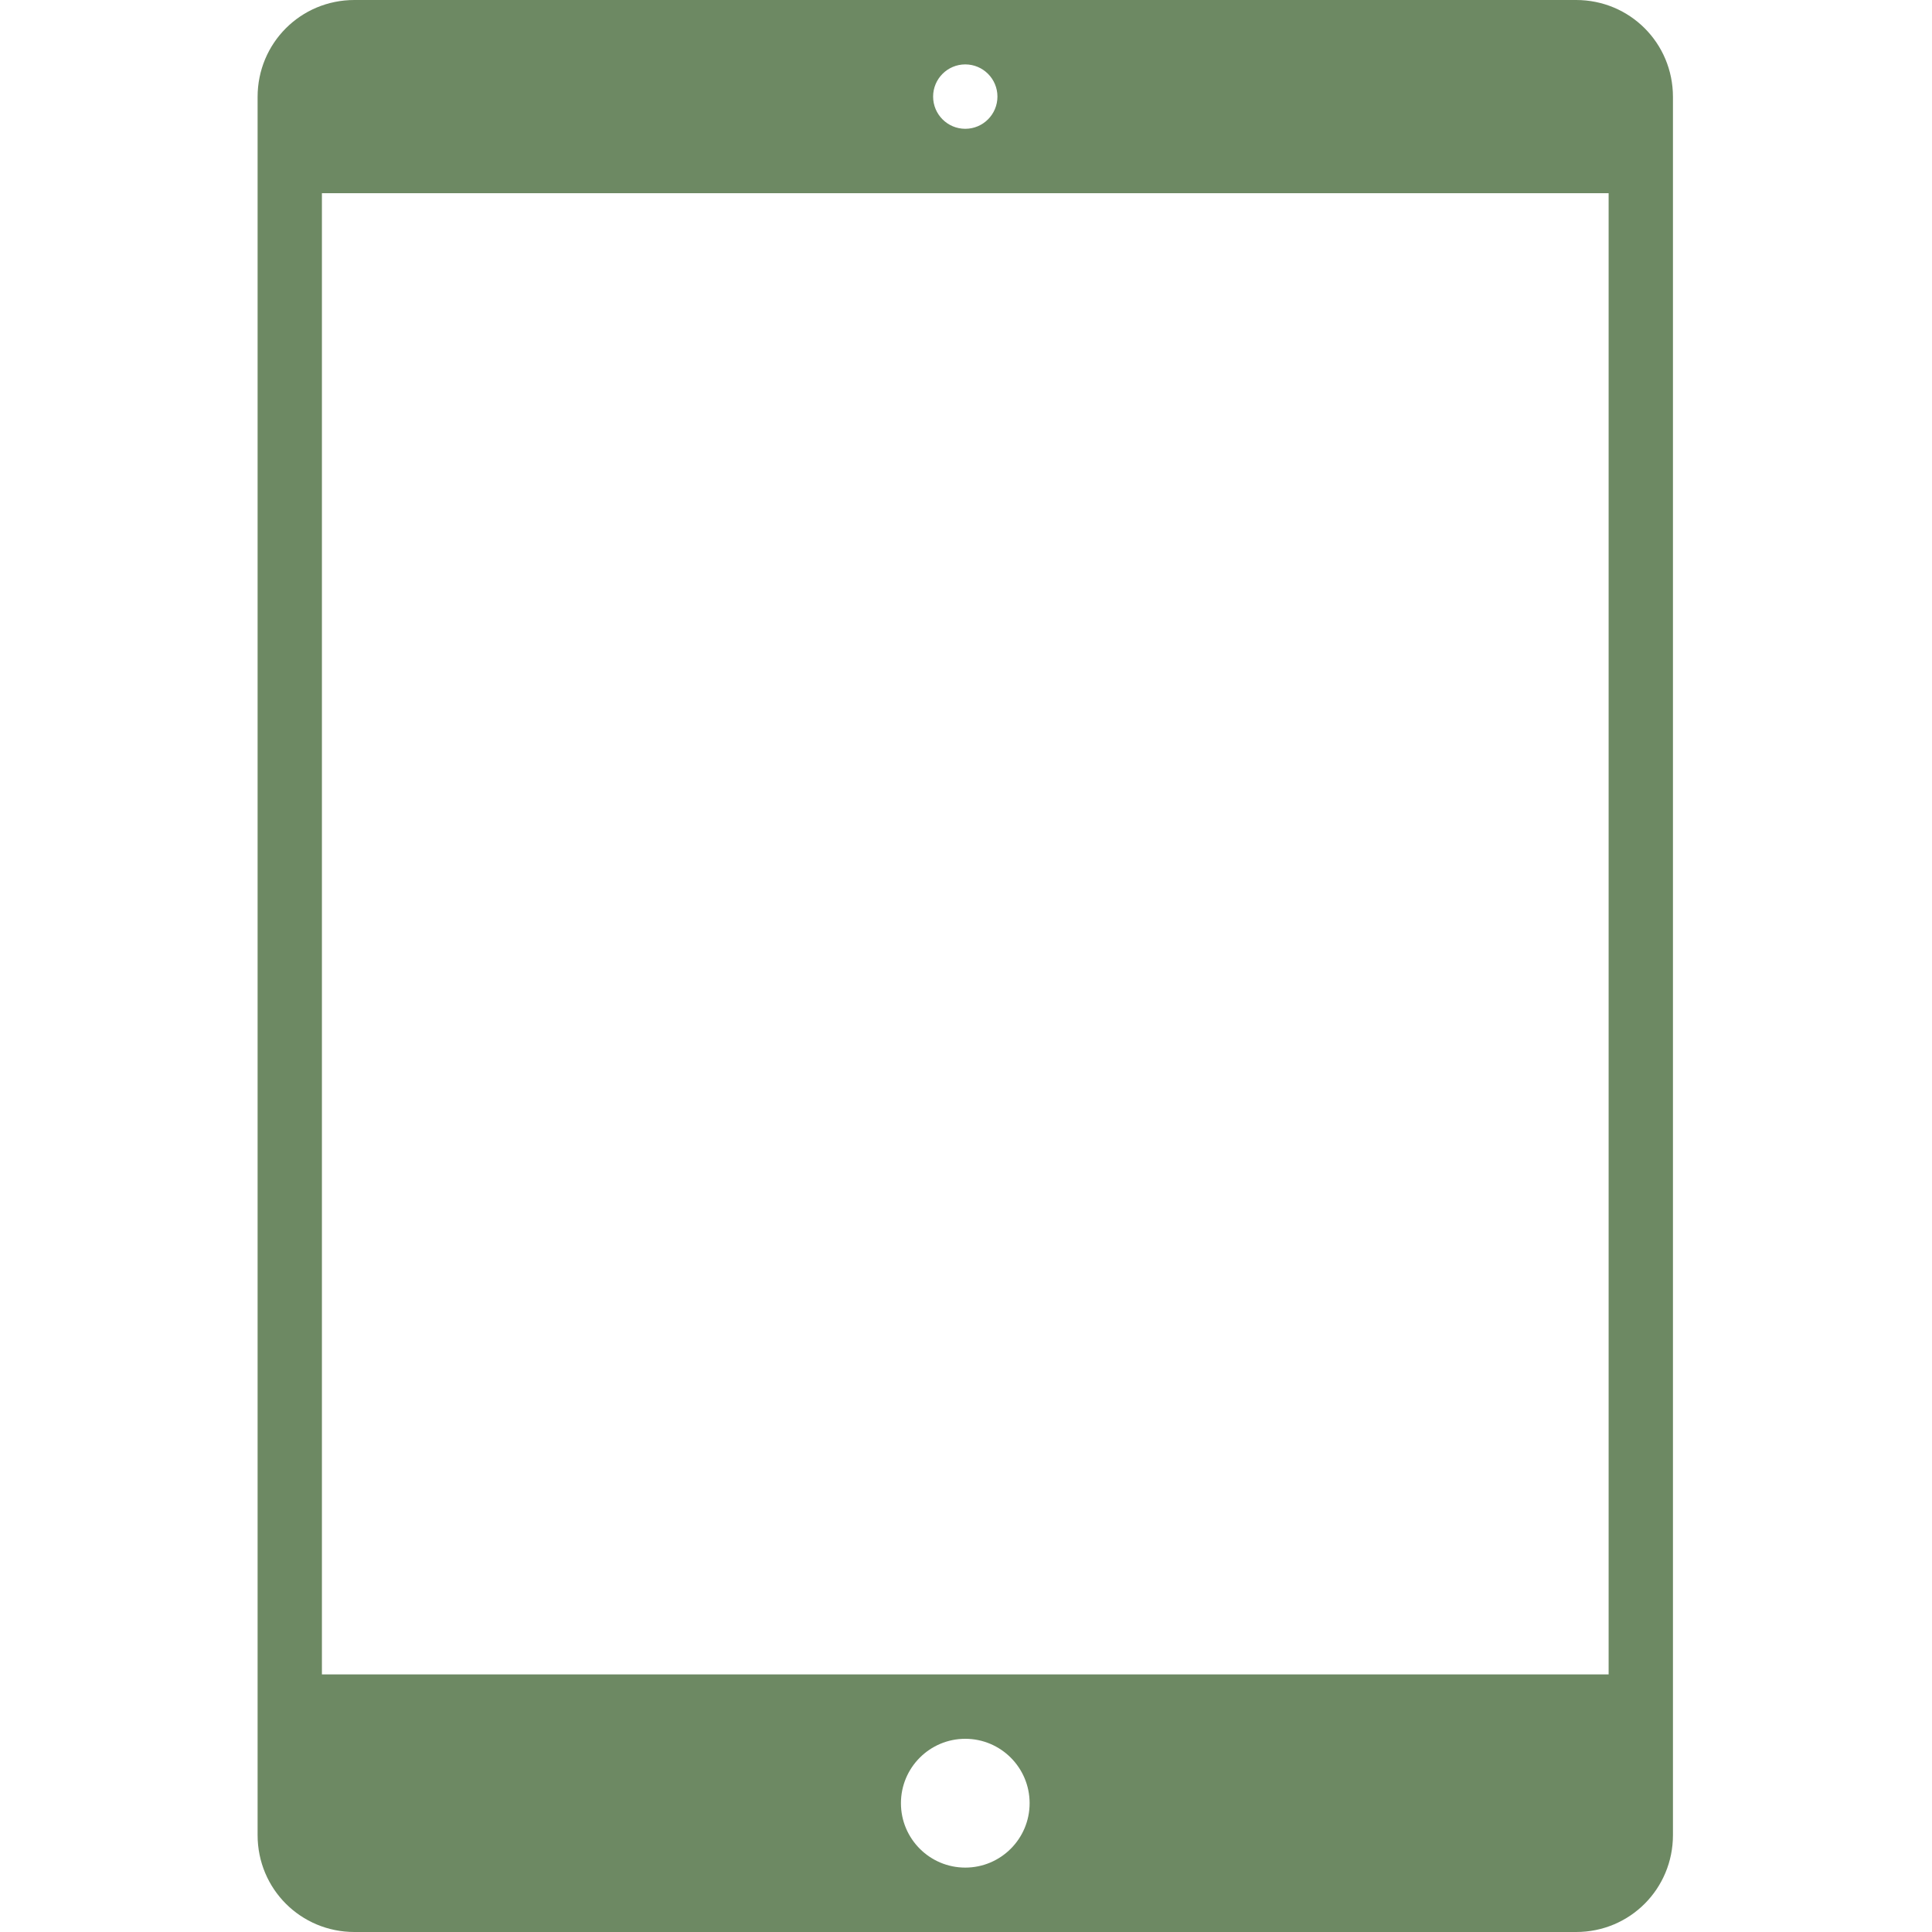 <svg xmlns="http://www.w3.org/2000/svg" width="375" viewBox="0 0 375 375" height="375" version="1.0"><path fill="#6D8963" d="M 68.797 0 L 305.922 0 C 316.328 0 324.719 8.332 324.719 18.816 L 324.719 356.184 C 324.719 366.602 316.395 375 305.922 375 L 68.797 375 C 58.391 375 50 366.668 50 356.184 L 50 18.816 C 50 8.398 58.324 0 68.797 0 Z M 62.484 325 L 312.234 325 L 312.234 37.5 L 62.484 37.5 Z M 187.359 25 C 190.805 25 193.602 22.199 193.602 18.75 C 193.602 15.301 190.805 12.5 187.359 12.5 C 183.914 12.5 181.117 15.301 181.117 18.75 C 181.117 22.199 183.914 25 187.359 25 Z M 187.359 362.5 C 194.254 362.5 199.848 356.902 199.848 350 C 199.848 343.098 194.254 337.5 187.359 337.5 C 180.465 337.5 174.871 343.098 174.871 350 C 174.871 356.902 180.465 362.5 187.359 362.5 Z M 187.359 362.5" fill-rule="evenodd"/></svg>